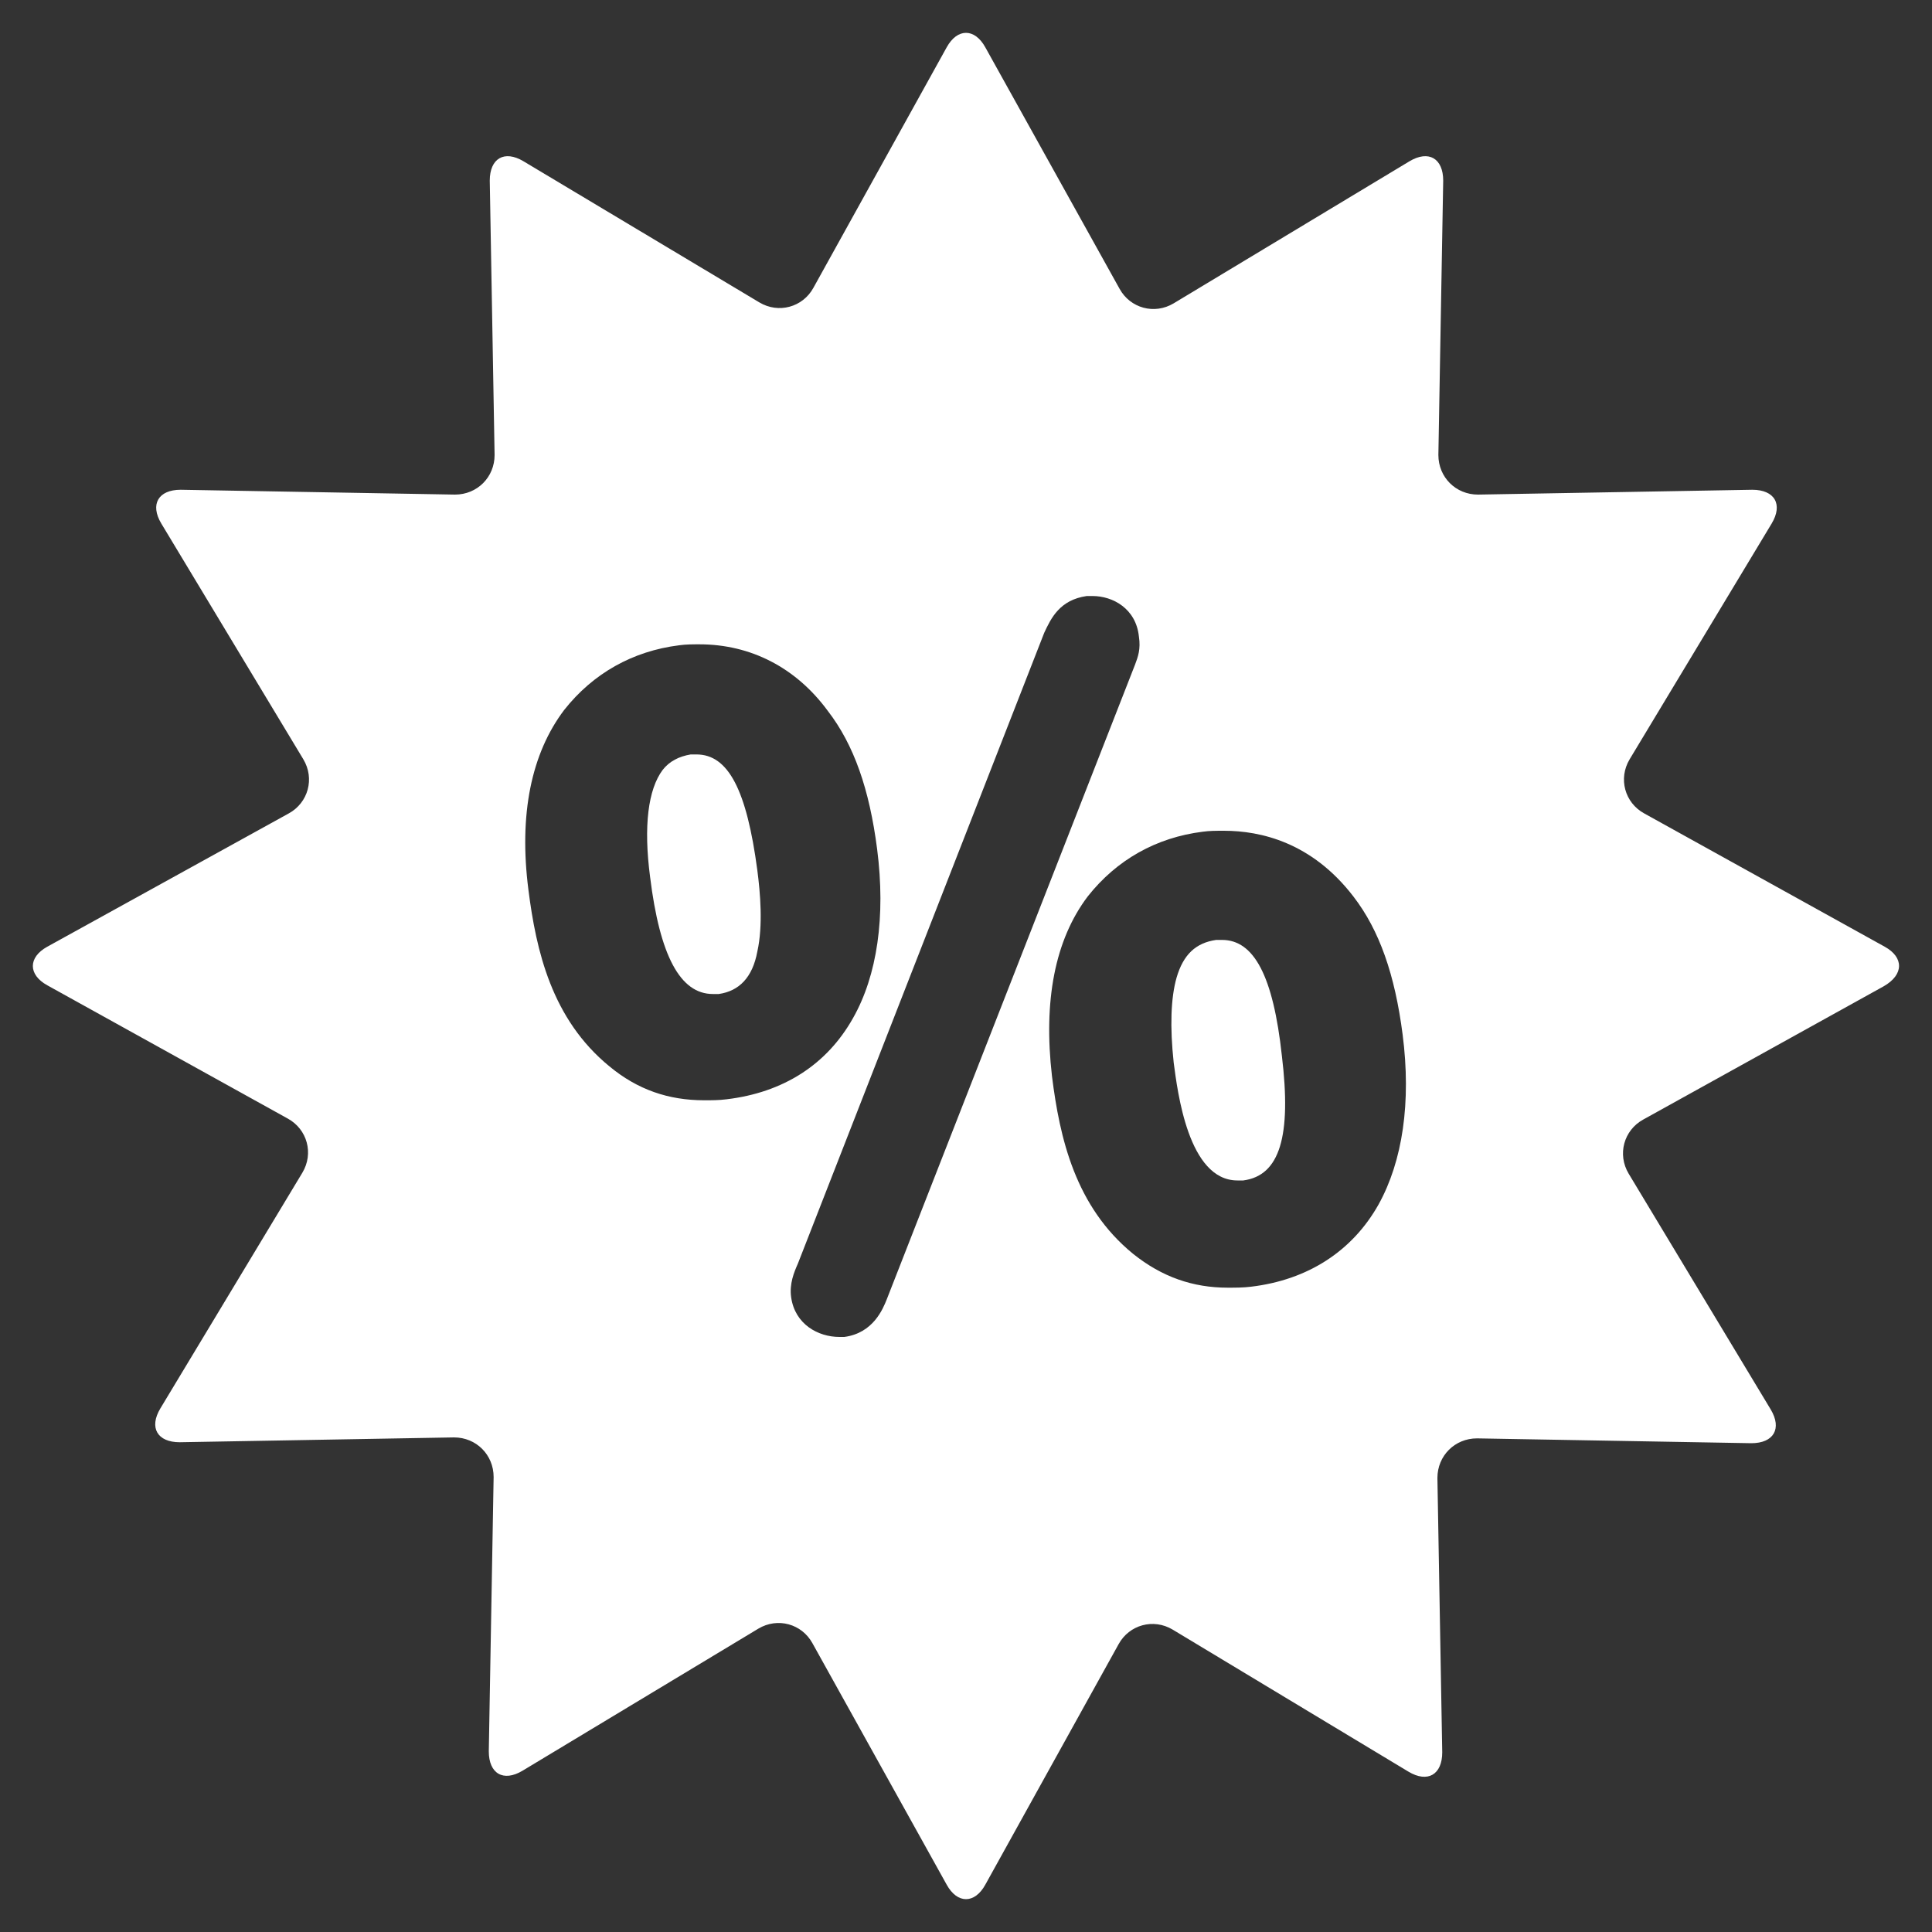<?xml version="1.0" encoding="utf-8"?>
<!-- Generator: Adobe Illustrator 28.0.0, SVG Export Plug-In . SVG Version: 6.00 Build 0)  -->
<svg version="1.1" id="Ebene_1" xmlns="http://www.w3.org/2000/svg" xmlns:xlink="http://www.w3.org/1999/xlink" x="0px" y="0px"
	 viewBox="0 0 200 200" style="enable-background:new 0 0 200 200;" xml:space="preserve">
<rect x="0" y="0" width="200" height="200" fill="#333333" stroke="none"/>
<style type="text/css">
	.st0{fill:#FFFFFF;}
</style>
<g>
	<path class="st0" d="M126.5,97.3c-0.2,0-0.4,0-0.6,0c-2.1,0.3-3.4,1.5-4.1,3.9c-0.6,2.1-0.7,5.1-0.3,8.8c0.4,3,1.5,12.2,6.6,12.2
		c0.2,0,0.4,0,0.6,0c3.8-0.5,5-4.6,4-12.9C131.8,101,129.8,97.3,126.5,97.3z"/>
	<path class="st0" d="M72.1,78.1c-0.2,0-0.4,0-0.6,0c-1.2,0.2-2.2,0.7-2.9,1.6c-1.5,2-2,5.8-1.3,11.1c1,8.1,3.1,12.1,6.5,12.1
		c0.2,0,0.4,0,0.6,0c2.1-0.3,3.5-1.7,4-4.4c0.6-2.7,0.3-6.1,0-8.4C77.3,81.8,75.4,78.1,72.1,78.1z"/>
	<path class="st0" d="M195.1,98l-24.9-13.8c-2-1.1-2.7-3.6-1.5-5.6l14.7-24.4c1.2-2,0.3-3.5-2-3.5l-28.4,0.5c-2.3,0-4.1-1.8-4.1-4.1
		l0.5-28.4c0-2.3-1.5-3.2-3.5-2l-24.4,14.7c-2,1.2-4.5,0.5-5.6-1.5L102,4.9c-1.1-2-2.9-2-4,0L84.2,29.8c-1.1,2-3.6,2.7-5.6,1.5
		L54.2,16.7c-2-1.2-3.5-0.3-3.5,2l0.5,28.4c0,2.3-1.8,4.1-4.1,4.1l-28.4-0.5c-2.3,0-3.2,1.5-2,3.5l14.7,24.4c1.2,2,0.5,4.5-1.5,5.6
		L4.9,98c-2,1.1-2,2.9,0,4l24.9,13.8c2,1.1,2.7,3.6,1.5,5.6l-14.7,24.4c-1.2,2-0.3,3.5,2,3.5l28.4-0.5c2.3,0,4.1,1.8,4.1,4.1
		l-0.5,28.4c0,2.3,1.5,3.2,3.5,2l24.4-14.7c2-1.2,4.5-0.5,5.6,1.5L98,195.1c1.1,2,2.9,2,4,0l13.8-24.9c1.1-2,3.6-2.7,5.6-1.5
		l24.4,14.7c2,1.2,3.5,0.3,3.5-2l-0.5-28.4c0-2.3,1.8-4.1,4.1-4.1l28.4,0.5c2.3,0,3.2-1.5,2-3.5l-14.7-24.4c-1.2-2-0.5-4.5,1.5-5.6
		l24.9-13.8C197.1,100.9,197.1,99.1,195.1,98z M75.2,113.8c-0.8,0.1-1.5,0.1-2.3,0.1c-3.7,0-6.9-1.1-9.8-3.5c-6-4.9-7.6-12-8.4-18.3
		c-1-7.8,0.3-14.1,3.7-18.6c3-3.8,7.1-6.1,11.9-6.7c0.7-0.1,1.4-0.1,2.1-0.1c5.3,0,10,2.4,13.3,6.9c2.7,3.5,4.3,8.1,5.1,14.3
		c0.9,7,0,13.1-2.5,17.5C85.6,110.2,81.1,113.1,75.2,113.8z M91.8,134.5c-0.4,1-1.4,3.5-4.4,3.9c-0.2,0-0.3,0-0.5,0
		c-2.2,0-4.6-1.3-5-4.1c-0.2-1.4,0.3-2.6,0.7-3.5l25.5-65.3c0.7-1.5,1.6-3.4,4.4-3.8c0.2,0,0.4,0,0.6,0c2.1,0,4.5,1.3,4.8,4.2
		c0.2,1.3-0.1,2.1-0.4,2.9L91.8,134.5z M142.7,124.7c-2.7,4.8-7.3,7.8-13.2,8.5c-0.8,0.1-1.6,0.1-2.4,0.1h0c-3.6,0-6.8-1.1-9.8-3.5
		c-6-4.9-7.6-12-8.4-18.4c-0.9-7.8,0.3-14.1,3.7-18.6c3-3.8,7.1-6.1,11.9-6.7c0.7-0.1,1.4-0.1,2.2-0.1c3.8,0,9.1,1.2,13.4,6.8
		c2.7,3.5,4.3,8.1,5.1,14.3C146.1,114.1,145.2,120.2,142.7,124.7z"/>
</g>
</svg>
